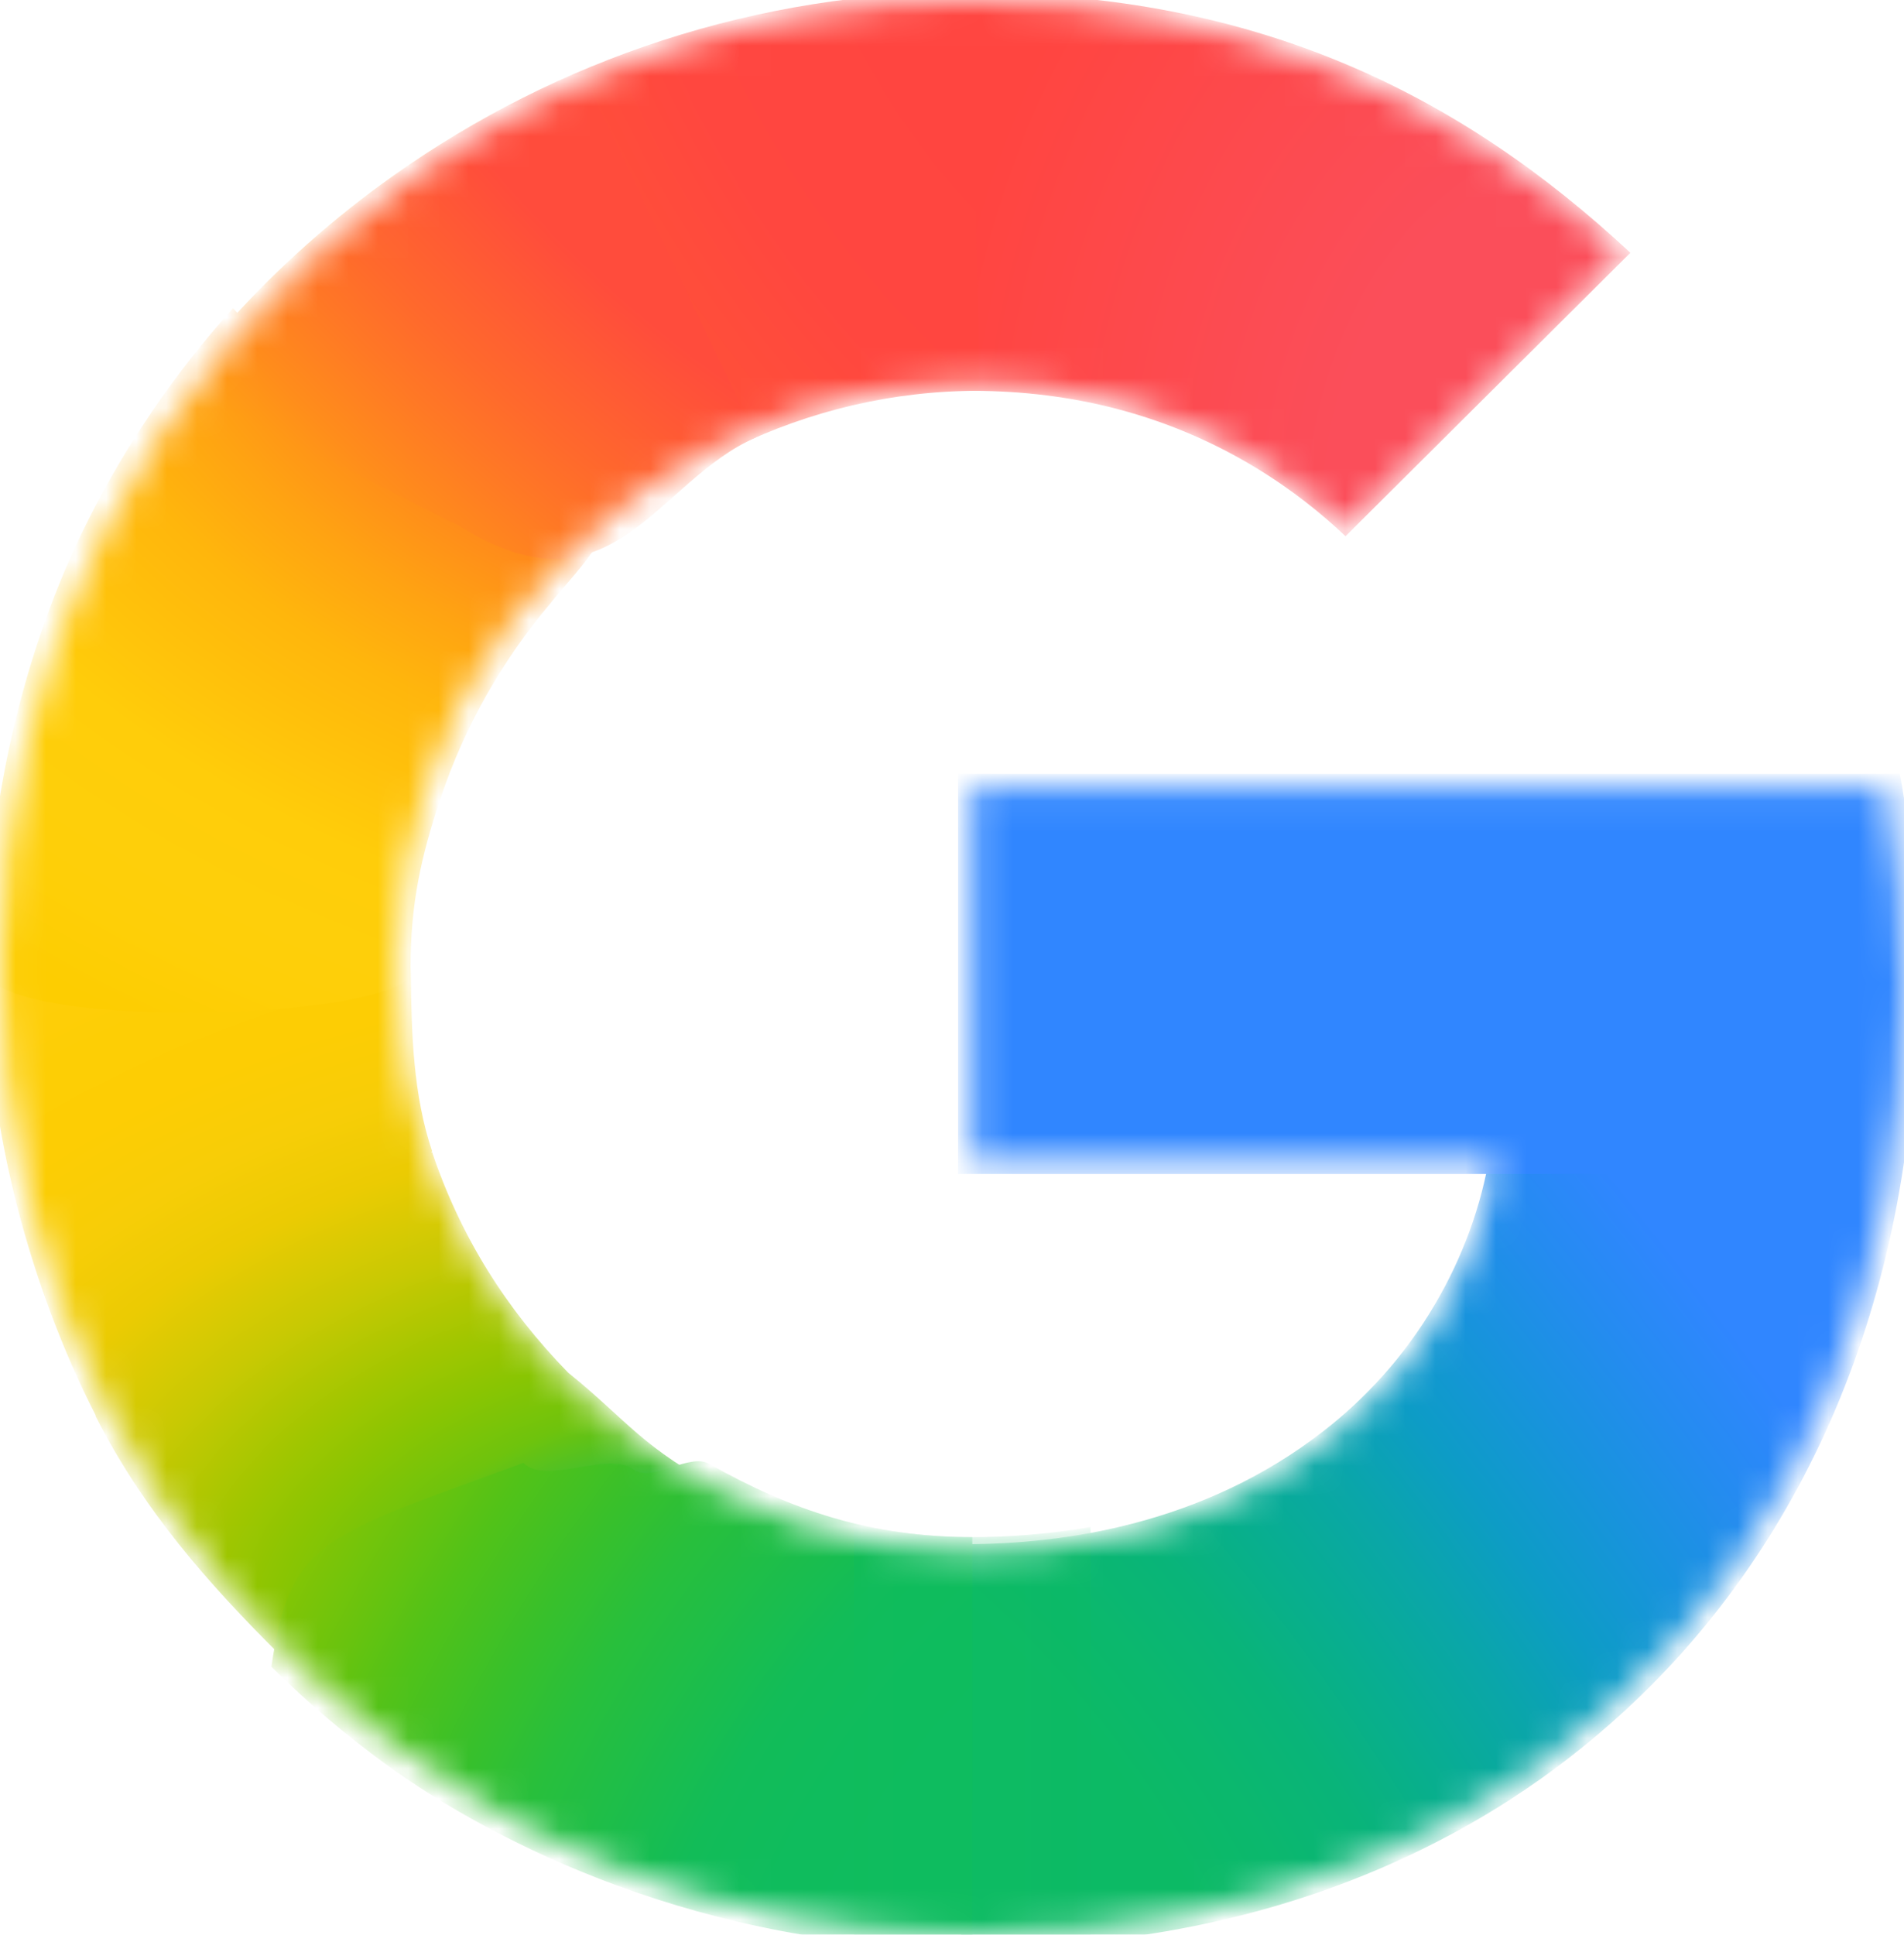 <svg width="63" height="64" viewBox="0 0 63 64" fill="none" xmlns="http://www.w3.org/2000/svg">
<g clip-path="url(#clip0_27_2)">
<mask id="mask0_27_2" style="mask-type:luminance" maskUnits="userSpaceOnUse" x="0" y="0" width="63" height="64">
<path d="M62.395 26.063H32.171V38.366H49.538C49.259 40.107 48.632 41.82 47.714 43.382C46.662 45.172 45.362 46.534 44.029 47.571C40.037 50.679 35.382 51.315 32.15 51.315C23.984 51.315 17.008 45.953 14.306 38.668C14.198 38.404 14.125 38.131 14.037 37.861C13.44 36.007 13.114 34.043 13.114 32.002C13.114 29.878 13.467 27.845 14.111 25.924C16.651 18.35 23.785 12.694 32.156 12.694C33.84 12.694 35.461 12.897 36.998 13.303C40.512 14.231 42.998 16.059 44.521 17.505L53.711 8.362C48.121 3.155 40.833 7.87247e-09 32.141 7.87247e-09C25.191 -0 18.775 2.199 13.518 5.917C9.254 8.931 5.757 12.968 3.397 17.655C1.202 22.002 0 26.818 0 31.997C0 37.176 1.204 42.043 3.399 46.349V46.378C5.718 50.95 9.108 54.886 13.229 57.887C16.829 60.508 23.284 64 32.141 64C37.233 64 41.747 63.067 45.728 61.319C48.6 60.058 51.144 58.413 53.448 56.299C56.492 53.506 58.876 50.051 60.503 46.076C62.13 42.101 63 37.606 63 32.732C63 30.463 62.776 28.158 62.395 26.063V26.063Z" fill="white"/>
</mask>
<g mask="url(#mask0_27_2)">
<g filter="url(#filter0_f_27_2)">
<path d="M-0.464 32.215C-0.43 37.312 1 42.571 3.164 46.817V46.846C4.728 49.929 6.865 52.364 9.299 54.778L24.001 49.328C21.219 47.893 20.795 47.013 18.801 45.408C16.763 43.321 15.245 40.925 14.299 38.115H14.261L14.299 38.086C13.677 36.231 13.616 34.261 13.592 32.215H-0.464Z" fill="url(#paint0_radial_27_2)"/>
</g>
<g filter="url(#filter1_f_27_2)">
<path d="M32.171 -0.233C30.718 4.953 31.274 9.994 32.171 12.928C33.849 12.929 35.466 13.132 36.998 13.537C40.512 14.465 42.998 16.293 44.521 17.738L53.946 8.362C48.362 3.161 41.643 -0.225 32.171 -0.233Z" fill="url(#paint1_radial_27_2)"/>
</g>
<g filter="url(#filter2_f_27_2)">
<path d="M32.14 -0.274C25.012 -0.274 18.431 1.982 13.039 5.795C11.037 7.211 9.199 8.846 7.563 10.665C7.134 14.749 10.772 19.77 17.974 19.729C21.469 15.599 26.638 12.927 32.391 12.927C32.396 12.927 32.401 12.928 32.406 12.928L32.171 -0.273C32.161 -0.273 32.15 -0.274 32.14 -0.274Z" fill="url(#paint2_radial_27_2)"/>
</g>
<g filter="url(#filter3_f_27_2)">
<path d="M55.665 33.693L49.303 38.133C49.024 39.874 48.397 41.587 47.479 43.148C46.427 44.938 45.127 46.3 43.794 47.338C39.81 50.439 35.168 51.078 31.936 51.08C28.596 56.859 28.011 59.754 32.171 64.418C37.32 64.415 41.884 63.471 45.91 61.703C48.82 60.425 51.398 58.758 53.733 56.615C56.818 53.785 59.234 50.283 60.883 46.255C62.532 42.227 63.413 37.671 63.413 32.733L55.665 33.693Z" fill="url(#paint3_radial_27_2)"/>
</g>
<g filter="url(#filter4_f_27_2)">
<path d="M31.701 25.596V38.834H62.31C62.58 37.021 63.47 34.675 63.47 32.733C63.47 30.463 63.246 27.691 62.865 25.596H31.701Z" fill="#3086FF"/>
</g>
<g filter="url(#filter5_f_27_2)">
<path d="M7.709 10.197C5.82 12.297 4.206 14.647 2.927 17.188C0.732 21.534 -0.47 26.819 -0.47 31.997C-0.47 32.07 -0.464 32.142 -0.464 32.215C0.509 34.108 12.965 33.745 13.592 32.215C13.592 32.143 13.584 32.074 13.584 32.002C13.584 29.878 13.937 28.312 14.581 26.392C15.375 24.023 16.619 21.842 18.209 19.962C18.57 19.495 19.532 18.49 19.812 17.887C19.919 17.657 19.618 17.528 19.601 17.447C19.582 17.357 19.179 17.43 19.089 17.362C18.802 17.148 18.233 17.037 17.888 16.938C17.151 16.725 15.928 16.258 15.249 15.773C13.103 14.239 9.754 12.408 7.709 10.197Z" fill="url(#paint4_radial_27_2)"/>
</g>
<g filter="url(#filter6_f_27_2)">
<path d="M15.296 17.456C20.272 20.519 21.703 15.911 25.012 14.469L19.256 2.344C17.139 3.248 15.139 4.371 13.283 5.683C10.511 7.643 8.063 10.034 6.041 12.756L15.296 17.456Z" fill="url(#paint5_radial_27_2)"/>
</g>
<g filter="url(#filter7_f_27_2)">
<path d="M17.321 48.391C10.641 50.841 9.595 50.929 8.98 55.135C10.155 56.3 11.418 57.377 12.759 58.354C16.359 60.976 23.284 64.467 32.141 64.467C32.151 64.467 32.161 64.466 32.171 64.466V50.847C32.164 50.847 32.157 50.847 32.15 50.847C28.834 50.847 26.184 49.962 23.466 48.423C22.797 48.044 21.581 49.063 20.963 48.607C20.111 47.979 18.06 49.148 17.321 48.391Z" fill="url(#paint6_radial_27_2)"/>
</g>
<g opacity="0.5" filter="url(#filter8_f_27_2)">
<path d="M28.259 50.418V64.231C29.498 64.378 30.788 64.467 32.141 64.467C33.497 64.467 34.809 64.397 36.084 64.267V50.511C34.655 50.759 33.309 50.847 32.15 50.847C30.815 50.847 29.517 50.689 28.259 50.418Z" fill="url(#paint7_linear_27_2)"/>
</g>
</g>
</g>
<defs>
<filter id="filter0_f_27_2" x="-0.934" y="31.744" width="25.405" height="23.503" filterUnits="userSpaceOnUse" color-interpolation-filters="sRGB">
<feFlood flood-opacity="0" result="BackgroundImageFix"/>
<feBlend mode="normal" in="SourceGraphic" in2="BackgroundImageFix" result="shape"/>
<feGaussianBlur stdDeviation="0.235" result="effect1_foregroundBlur_27_2"/>
</filter>
<filter id="filter1_f_27_2" x="30.808" y="-0.703" width="23.608" height="18.911" filterUnits="userSpaceOnUse" color-interpolation-filters="sRGB">
<feFlood flood-opacity="0" result="BackgroundImageFix"/>
<feBlend mode="normal" in="SourceGraphic" in2="BackgroundImageFix" result="shape"/>
<feGaussianBlur stdDeviation="0.235" result="effect1_foregroundBlur_27_2"/>
</filter>
<filter id="filter2_f_27_2" x="7.059" y="-0.744" width="25.817" height="20.943" filterUnits="userSpaceOnUse" color-interpolation-filters="sRGB">
<feFlood flood-opacity="0" result="BackgroundImageFix"/>
<feBlend mode="normal" in="SourceGraphic" in2="BackgroundImageFix" result="shape"/>
<feGaussianBlur stdDeviation="0.235" result="effect1_foregroundBlur_27_2"/>
</filter>
<filter id="filter3_f_27_2" x="28.769" y="32.262" width="35.114" height="32.626" filterUnits="userSpaceOnUse" color-interpolation-filters="sRGB">
<feFlood flood-opacity="0" result="BackgroundImageFix"/>
<feBlend mode="normal" in="SourceGraphic" in2="BackgroundImageFix" result="shape"/>
<feGaussianBlur stdDeviation="0.235" result="effect1_foregroundBlur_27_2"/>
</filter>
<filter id="filter4_f_27_2" x="31.231" y="25.126" width="32.709" height="14.178" filterUnits="userSpaceOnUse" color-interpolation-filters="sRGB">
<feFlood flood-opacity="0" result="BackgroundImageFix"/>
<feBlend mode="normal" in="SourceGraphic" in2="BackgroundImageFix" result="shape"/>
<feGaussianBlur stdDeviation="0.235" result="effect1_foregroundBlur_27_2"/>
</filter>
<filter id="filter5_f_27_2" x="-0.94" y="9.727" width="21.245" height="24.245" filterUnits="userSpaceOnUse" color-interpolation-filters="sRGB">
<feFlood flood-opacity="0" result="BackgroundImageFix"/>
<feBlend mode="normal" in="SourceGraphic" in2="BackgroundImageFix" result="shape"/>
<feGaussianBlur stdDeviation="0.235" result="effect1_foregroundBlur_27_2"/>
</filter>
<filter id="filter6_f_27_2" x="2.736" y="-0.961" width="25.58" height="22.752" filterUnits="userSpaceOnUse" color-interpolation-filters="sRGB">
<feFlood flood-opacity="0" result="BackgroundImageFix"/>
<feBlend mode="normal" in="SourceGraphic" in2="BackgroundImageFix" result="shape"/>
<feGaussianBlur stdDeviation="1.652" result="effect1_foregroundBlur_27_2"/>
</filter>
<filter id="filter7_f_27_2" x="8.51" y="47.867" width="24.131" height="17.071" filterUnits="userSpaceOnUse" color-interpolation-filters="sRGB">
<feFlood flood-opacity="0" result="BackgroundImageFix"/>
<feBlend mode="normal" in="SourceGraphic" in2="BackgroundImageFix" result="shape"/>
<feGaussianBlur stdDeviation="0.235" result="effect1_foregroundBlur_27_2"/>
</filter>
<filter id="filter8_f_27_2" x="27.789" y="49.947" width="8.765" height="14.99" filterUnits="userSpaceOnUse" color-interpolation-filters="sRGB">
<feFlood flood-opacity="0" result="BackgroundImageFix"/>
<feBlend mode="normal" in="SourceGraphic" in2="BackgroundImageFix" result="shape"/>
<feGaussianBlur stdDeviation="0.235" result="effect1_foregroundBlur_27_2"/>
</filter>
<radialGradient id="paint0_radial_27_2" cx="0" cy="0" r="1" gradientTransform="matrix(-1.309 -31.872 47.069 -1.913 23.707 54.297)" gradientUnits="userSpaceOnUse">
<stop offset="0.142" stop-color="#1ABD4D"/>
<stop offset="0.248" stop-color="#6EC30D"/>
<stop offset="0.312" stop-color="#8AC502"/>
<stop offset="0.366" stop-color="#A2C600"/>
<stop offset="0.446" stop-color="#C8C903"/>
<stop offset="0.54" stop-color="#EBCB03"/>
<stop offset="0.616" stop-color="#F7CD07"/>
<stop offset="0.699" stop-color="#FDCD04"/>
<stop offset="0.771" stop-color="#FDCE05"/>
<stop offset="0.861" stop-color="#FFCE0A"/>
</radialGradient>
<radialGradient id="paint1_radial_27_2" cx="0" cy="0" r="1" gradientTransform="matrix(22.233 -5.42818e-05 -3.12492e-05 28.558 53.064 17.06)" gradientUnits="userSpaceOnUse">
<stop offset="0.408" stop-color="#FB4E5A"/>
<stop offset="1" stop-color="#FF4540"/>
</radialGradient>
<radialGradient id="paint2_radial_27_2" cx="0" cy="0" r="1" gradientTransform="matrix(-31.15 17.16 23.412 42.043 40.923 -4.408)" gradientUnits="userSpaceOnUse">
<stop offset="0.231" stop-color="#FF4541"/>
<stop offset="0.312" stop-color="#FF4540"/>
<stop offset="0.458" stop-color="#FF4640"/>
<stop offset="0.54" stop-color="#FF473F"/>
<stop offset="0.699" stop-color="#FF5138"/>
<stop offset="0.771" stop-color="#FF5B33"/>
<stop offset="0.861" stop-color="#FF6C29"/>
<stop offset="1" stop-color="#FF8C18"/>
</radialGradient>
<radialGradient id="paint3_radial_27_2" cx="0" cy="0" r="1" gradientTransform="matrix(-56.491 -73.346 -27.22 20.74 32.634 60.276)" gradientUnits="userSpaceOnUse">
<stop offset="0.132" stop-color="#0CBA65"/>
<stop offset="0.21" stop-color="#0BB86D"/>
<stop offset="0.297" stop-color="#09B479"/>
<stop offset="0.396" stop-color="#08AD93"/>
<stop offset="0.477" stop-color="#0AA6A9"/>
<stop offset="0.568" stop-color="#0D9CC6"/>
<stop offset="0.667" stop-color="#1893DD"/>
<stop offset="0.769" stop-color="#258BF1"/>
<stop offset="0.859" stop-color="#3086FF"/>
</radialGradient>
<radialGradient id="paint4_radial_27_2" cx="0" cy="0" r="1" gradientTransform="matrix(-3.998 34.273 47.644 5.498 29.411 5.771)" gradientUnits="userSpaceOnUse">
<stop offset="0.366" stop-color="#FF4E3A"/>
<stop offset="0.458" stop-color="#FF8A1B"/>
<stop offset="0.54" stop-color="#FFA312"/>
<stop offset="0.616" stop-color="#FFB60C"/>
<stop offset="0.771" stop-color="#FFCD0A"/>
<stop offset="0.861" stop-color="#FECF0A"/>
<stop offset="0.915" stop-color="#FECF08"/>
<stop offset="1" stop-color="#FDCD01"/>
</radialGradient>
<radialGradient id="paint5_radial_27_2" cx="0" cy="0" r="1" gradientTransform="matrix(-11.556 12.711 -36.047 -32.418 23.789 5.415)" gradientUnits="userSpaceOnUse">
<stop offset="0.316" stop-color="#FF4C3C"/>
<stop offset="0.604" stop-color="#FF692C"/>
<stop offset="0.727" stop-color="#FF7825"/>
<stop offset="0.885" stop-color="#FF8D1B"/>
<stop offset="1" stop-color="#FF9F13"/>
</radialGradient>
<radialGradient id="paint6_radial_27_2" cx="0" cy="0" r="1" gradientTransform="matrix(-31.15 -17.16 23.412 -42.043 40.923 68.407)" gradientUnits="userSpaceOnUse">
<stop offset="0.231" stop-color="#0FBC5F"/>
<stop offset="0.312" stop-color="#0FBC5F"/>
<stop offset="0.366" stop-color="#0FBC5E"/>
<stop offset="0.458" stop-color="#0FBC5D"/>
<stop offset="0.54" stop-color="#12BC58"/>
<stop offset="0.699" stop-color="#28BF3C"/>
<stop offset="0.771" stop-color="#38C02B"/>
<stop offset="0.861" stop-color="#52C218"/>
<stop offset="0.915" stop-color="#67C30F"/>
<stop offset="1" stop-color="#86C504"/>
</radialGradient>
<linearGradient id="paint7_linear_27_2" x1="28.259" y1="57.443" x2="36.084" y2="57.443" gradientUnits="userSpaceOnUse">
<stop stop-color="#0FBC5C"/>
<stop offset="1" stop-color="#0CBA65"/>
</linearGradient>
<clipPath id="clip0_27_2">
<rect width="63" height="64" fill="white"/>
</clipPath>
</defs>
</svg>
